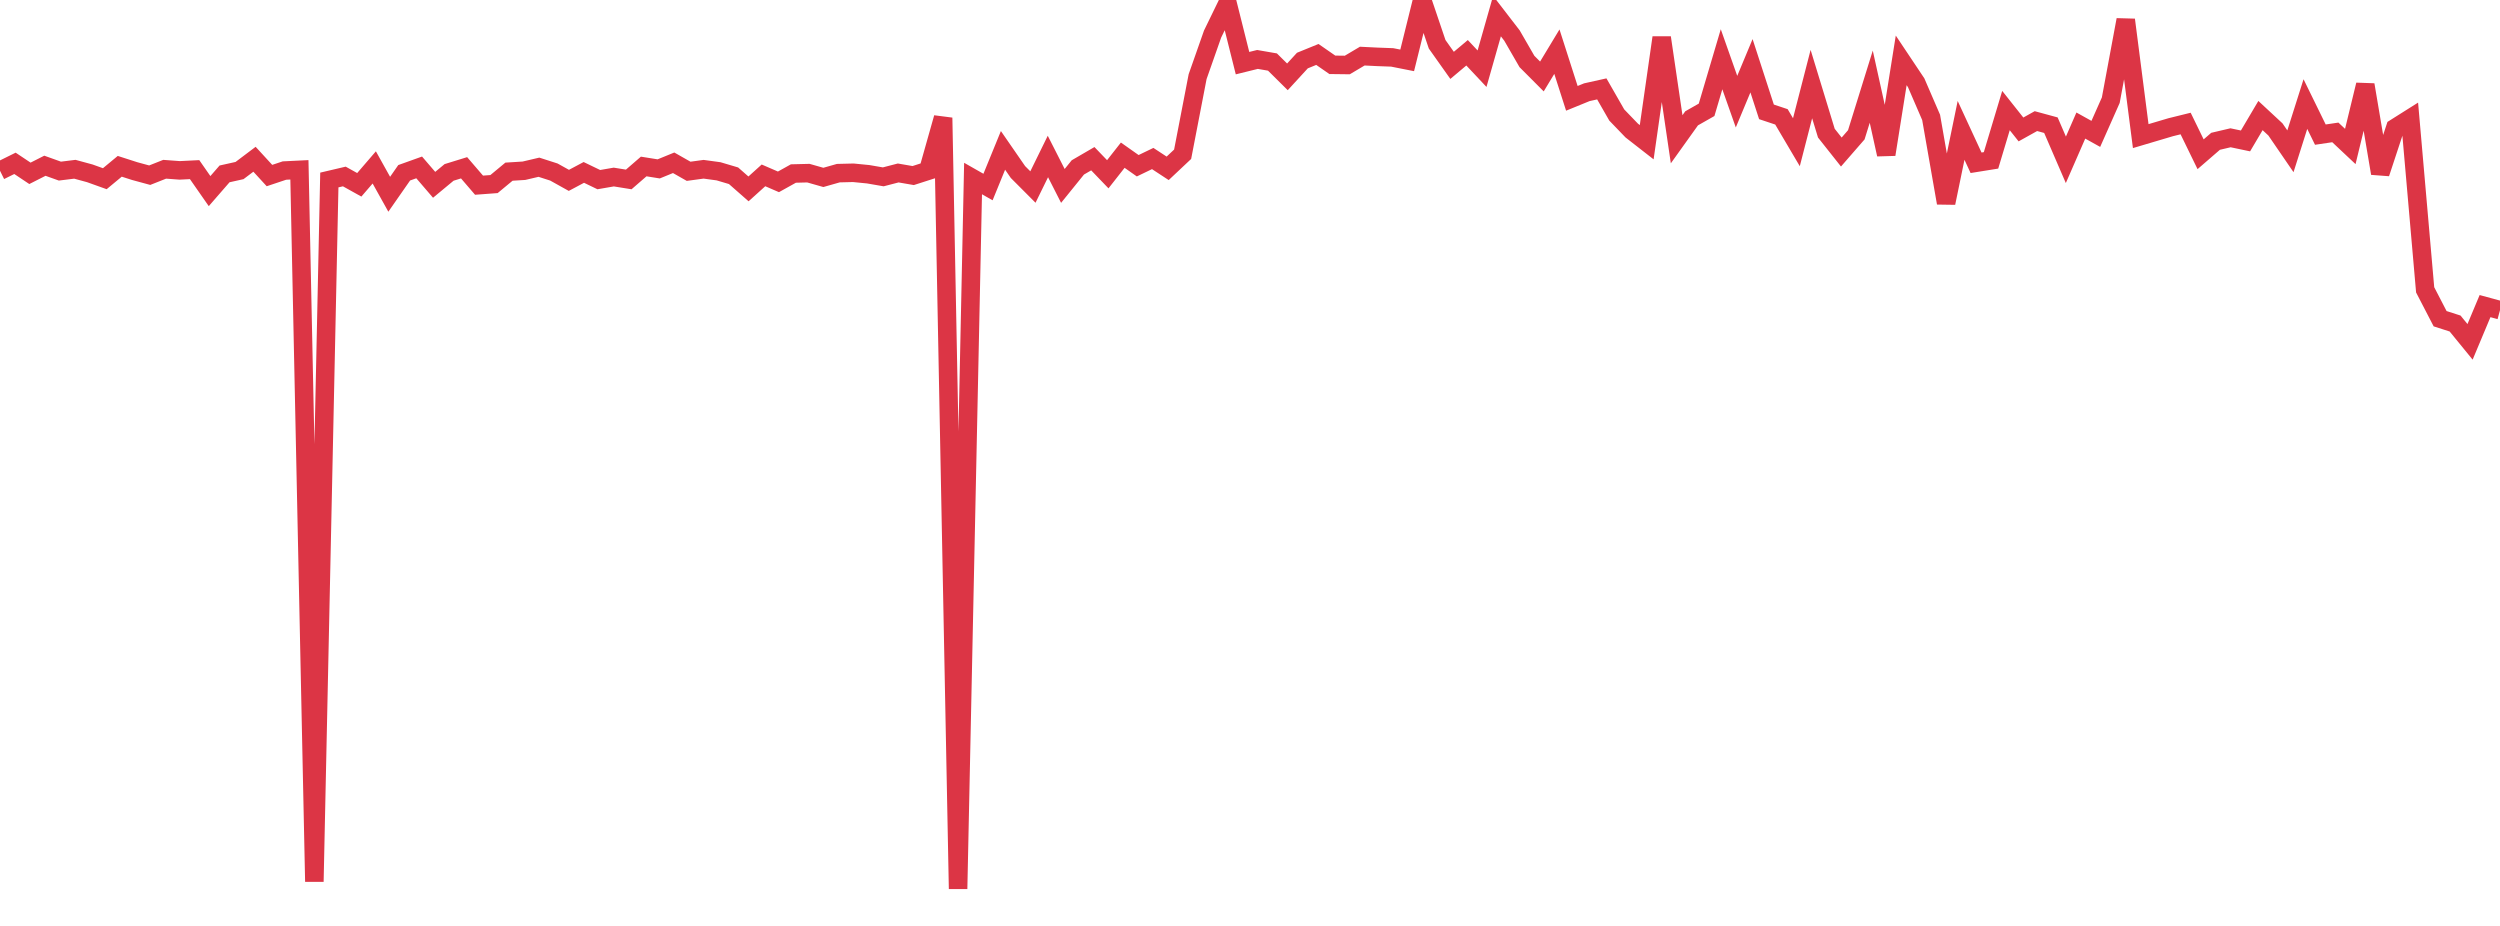 <?xml version="1.0" standalone="no"?>
<!DOCTYPE svg PUBLIC "-//W3C//DTD SVG 1.1//EN" "http://www.w3.org/Graphics/SVG/1.1/DTD/svg11.dtd">
<svg width="135" height="50" viewBox="0 0 135 50" preserveAspectRatio="none" class="sparkline" xmlns="http://www.w3.org/2000/svg"
xmlns:xlink="http://www.w3.org/1999/xlink"><path  class="sparkline--line" d="M 0 9.22 L 0 9.22 L 0.808 8.82 L 1.617 9.36 L 2.425 8.95 L 3.234 9.24 L 4.042 9.14 L 4.85 9.36 L 5.659 9.65 L 6.467 8.98 L 7.275 9.24 L 8.084 9.46 L 8.892 9.14 L 9.701 9.2 L 10.509 9.16 L 11.317 10.32 L 12.126 9.39 L 12.934 9.21 L 13.743 8.6 L 14.551 9.48 L 15.359 9.21 L 16.168 9.17 L 16.976 47.61 L 17.784 9.72 L 18.593 9.53 L 19.401 9.98 L 20.21 9.04 L 21.018 10.49 L 21.826 9.33 L 22.635 9.04 L 23.443 9.98 L 24.251 9.31 L 25.06 9.06 L 25.868 10 L 26.677 9.94 L 27.485 9.27 L 28.293 9.22 L 29.102 9.03 L 29.91 9.29 L 30.719 9.74 L 31.527 9.31 L 32.335 9.7 L 33.144 9.56 L 33.952 9.69 L 34.76 8.99 L 35.569 9.12 L 36.377 8.79 L 37.186 9.25 L 37.994 9.14 L 38.802 9.25 L 39.611 9.49 L 40.419 10.2 L 41.228 9.47 L 42.036 9.82 L 42.844 9.37 L 43.653 9.35 L 44.461 9.58 L 45.269 9.35 L 46.078 9.33 L 46.886 9.41 L 47.695 9.55 L 48.503 9.34 L 49.311 9.48 L 50.12 9.22 L 50.928 6.36 L 51.737 48 L 52.545 9.64 L 53.353 10.1 L 54.162 8.12 L 54.97 9.29 L 55.778 10.1 L 56.587 8.45 L 57.395 10.04 L 58.204 9.04 L 59.012 8.57 L 59.82 9.41 L 60.629 8.38 L 61.437 8.95 L 62.246 8.56 L 63.054 9.09 L 63.862 8.33 L 64.671 4.14 L 65.479 1.84 L 66.287 0.18 L 67.096 3.41 L 67.904 3.21 L 68.713 3.35 L 69.521 4.15 L 70.329 3.27 L 71.138 2.94 L 71.946 3.5 L 72.754 3.51 L 73.563 3.03 L 74.371 3.07 L 75.18 3.1 L 75.988 3.26 L 76.796 0 L 77.605 2.39 L 78.413 3.53 L 79.222 2.85 L 80.03 3.71 L 80.838 0.87 L 81.647 1.92 L 82.455 3.32 L 83.263 4.13 L 84.072 2.79 L 84.88 5.31 L 85.689 4.98 L 86.497 4.8 L 87.305 6.21 L 88.114 7.05 L 88.922 7.68 L 89.731 2.03 L 90.539 7.52 L 91.347 6.39 L 92.156 5.93 L 92.964 3.2 L 93.772 5.49 L 94.581 3.55 L 95.389 6.04 L 96.198 6.31 L 97.006 7.68 L 97.814 4.54 L 98.623 7.19 L 99.431 8.21 L 100.24 7.28 L 101.048 4.68 L 101.856 8.34 L 102.665 3.26 L 103.473 4.47 L 104.281 6.34 L 105.09 10.96 L 105.898 7.04 L 106.707 8.79 L 107.515 8.66 L 108.323 5.97 L 109.132 6.99 L 109.94 6.54 L 110.749 6.76 L 111.557 8.63 L 112.365 6.78 L 113.174 7.23 L 113.982 5.41 L 114.79 1.07 L 115.599 7.35 L 116.407 7.11 L 117.216 6.87 L 118.024 6.67 L 118.832 8.33 L 119.641 7.63 L 120.449 7.44 L 121.257 7.61 L 122.066 6.24 L 122.874 6.99 L 123.683 8.17 L 124.491 5.62 L 125.299 7.27 L 126.108 7.15 L 126.916 7.91 L 127.725 4.58 L 128.533 9.36 L 129.341 6.91 L 130.15 6.4 L 130.958 15.65 L 131.766 17.21 L 132.575 17.47 L 133.383 18.46 L 134.192 16.53 L 135 16.75" fill="none" stroke-width="1" stroke="#dc3545"></path></svg>